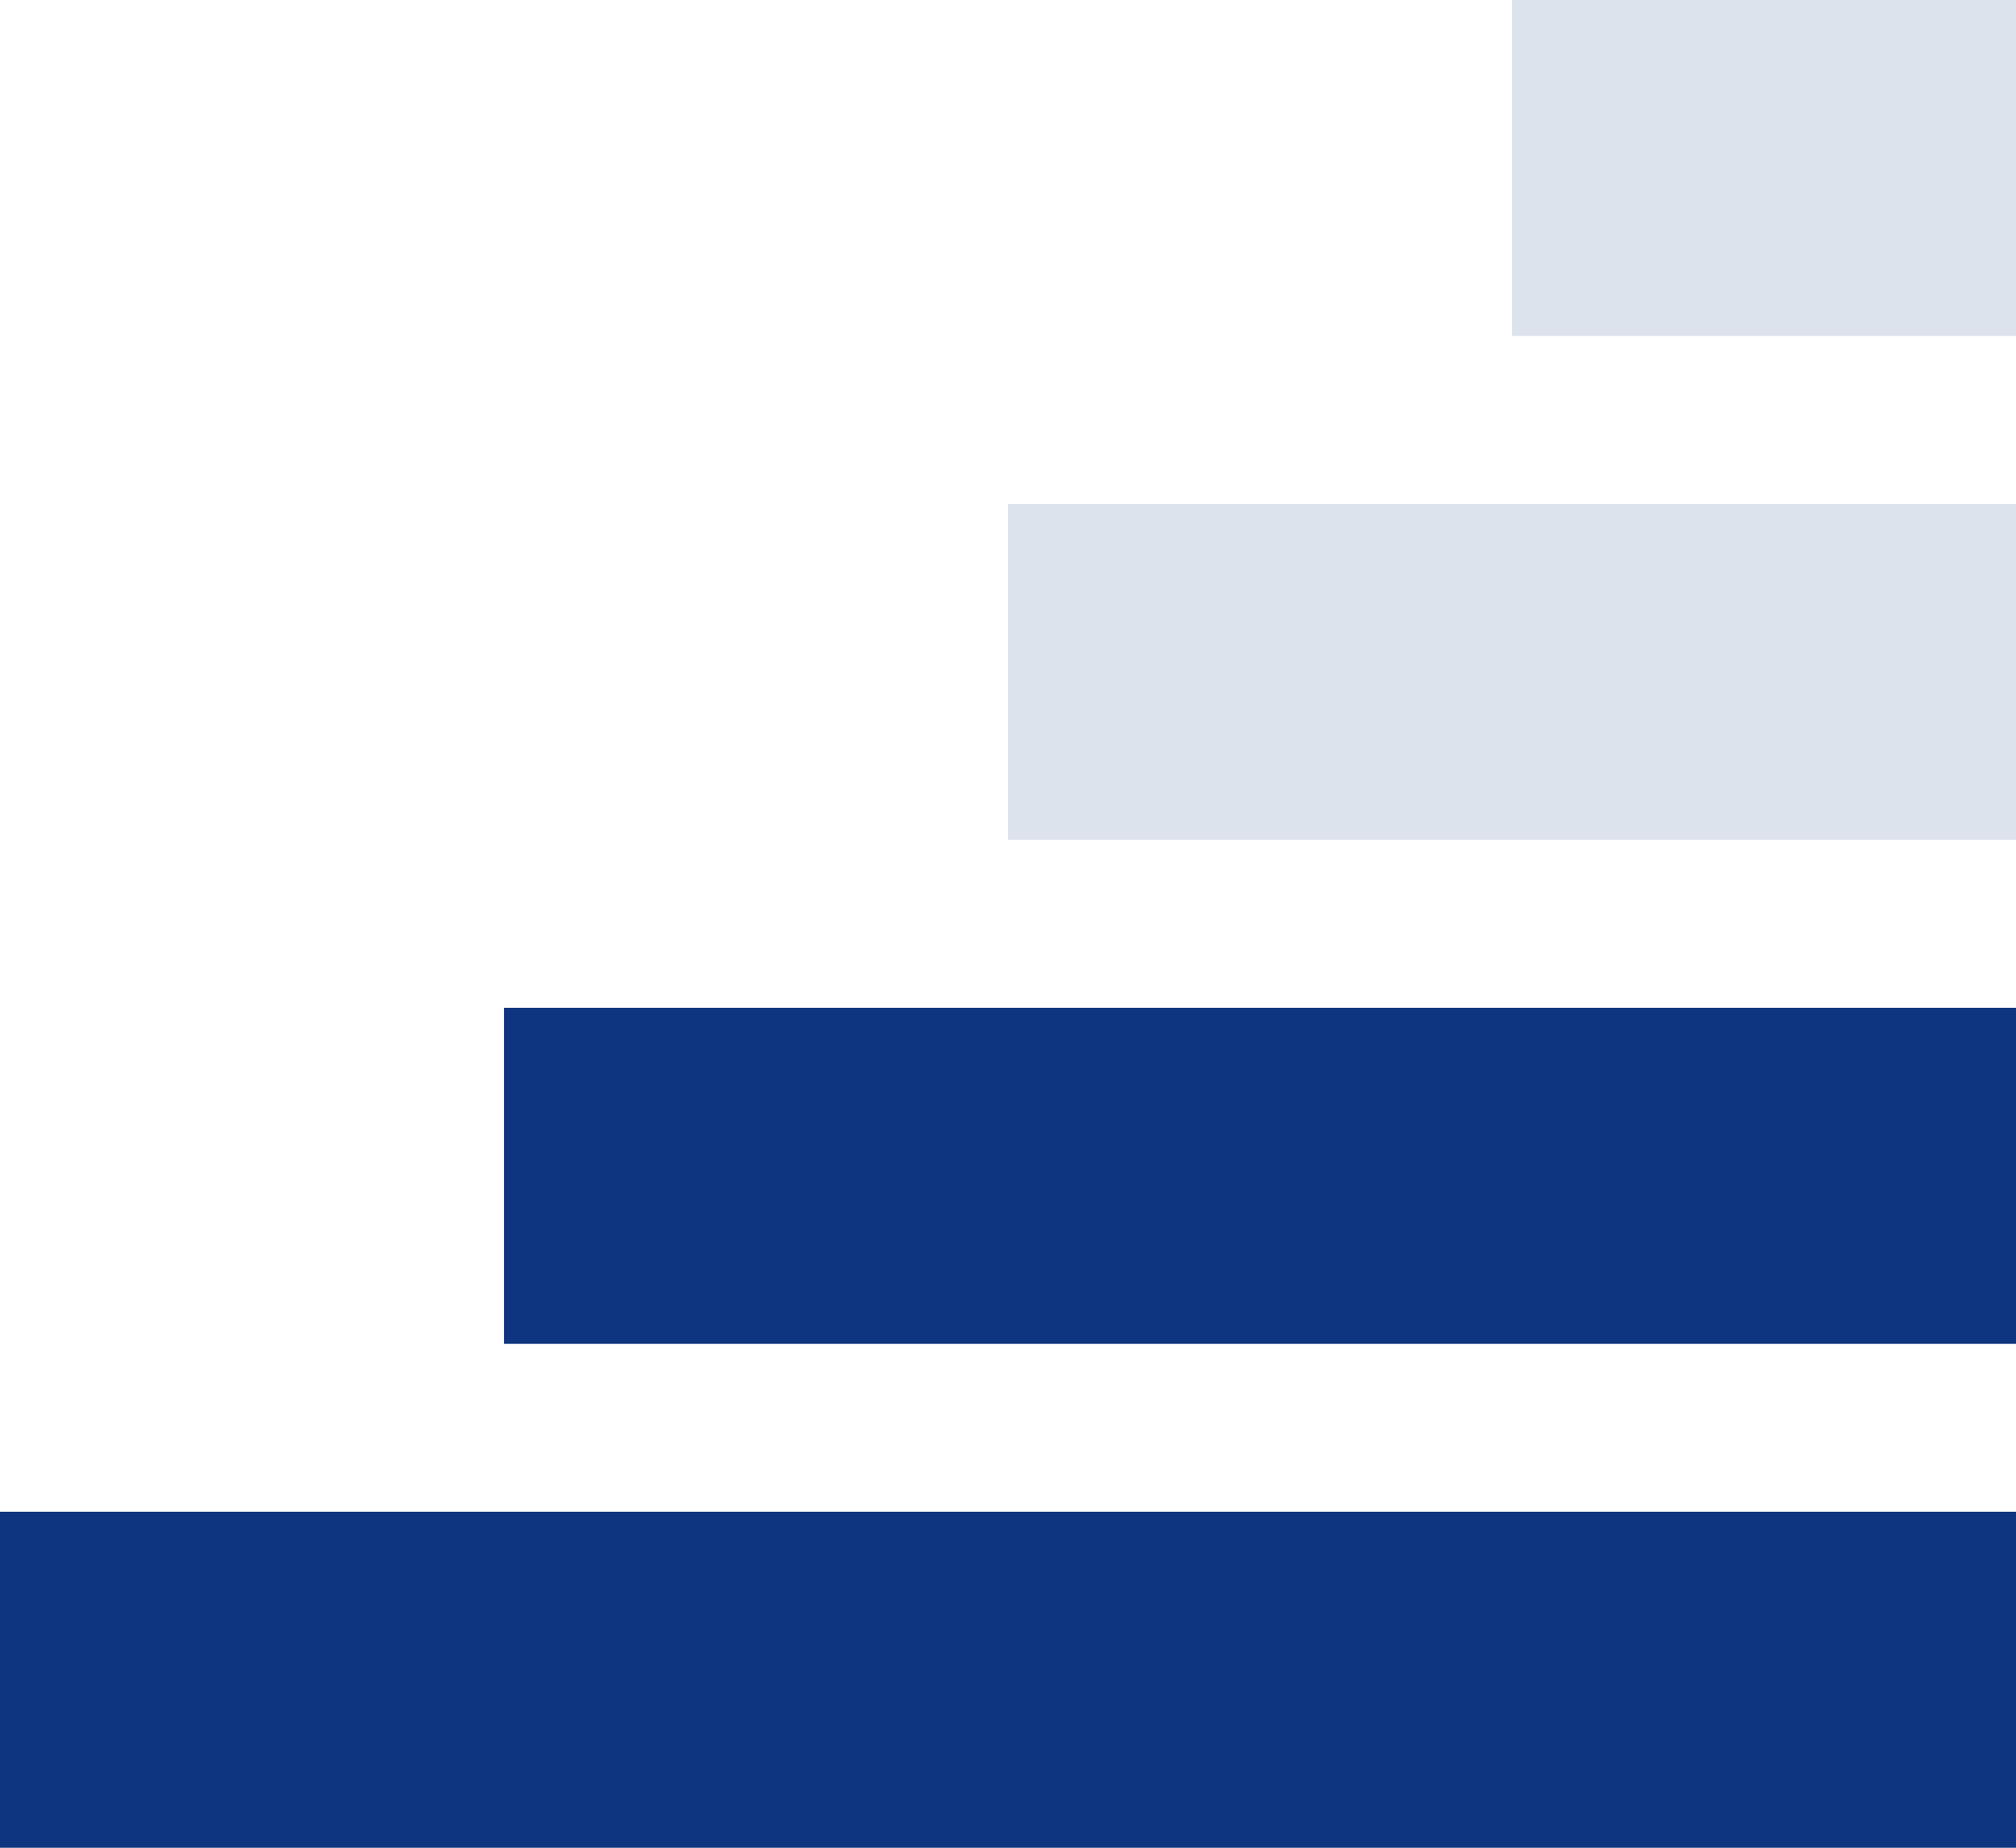 <svg xmlns="http://www.w3.org/2000/svg" width="12" height="11" viewBox="0 0 12 11" fill="none"><rect x="9" width="3" height="2" fill="#DDE3EC"></rect><rect x="6" y="3" width="6" height="2" fill="#DDE3EC"></rect><rect x="3" y="6" width="9" height="2" fill="#0E357F"></rect><rect y="9" width="12" height="2" fill="#0E357F"></rect></svg>